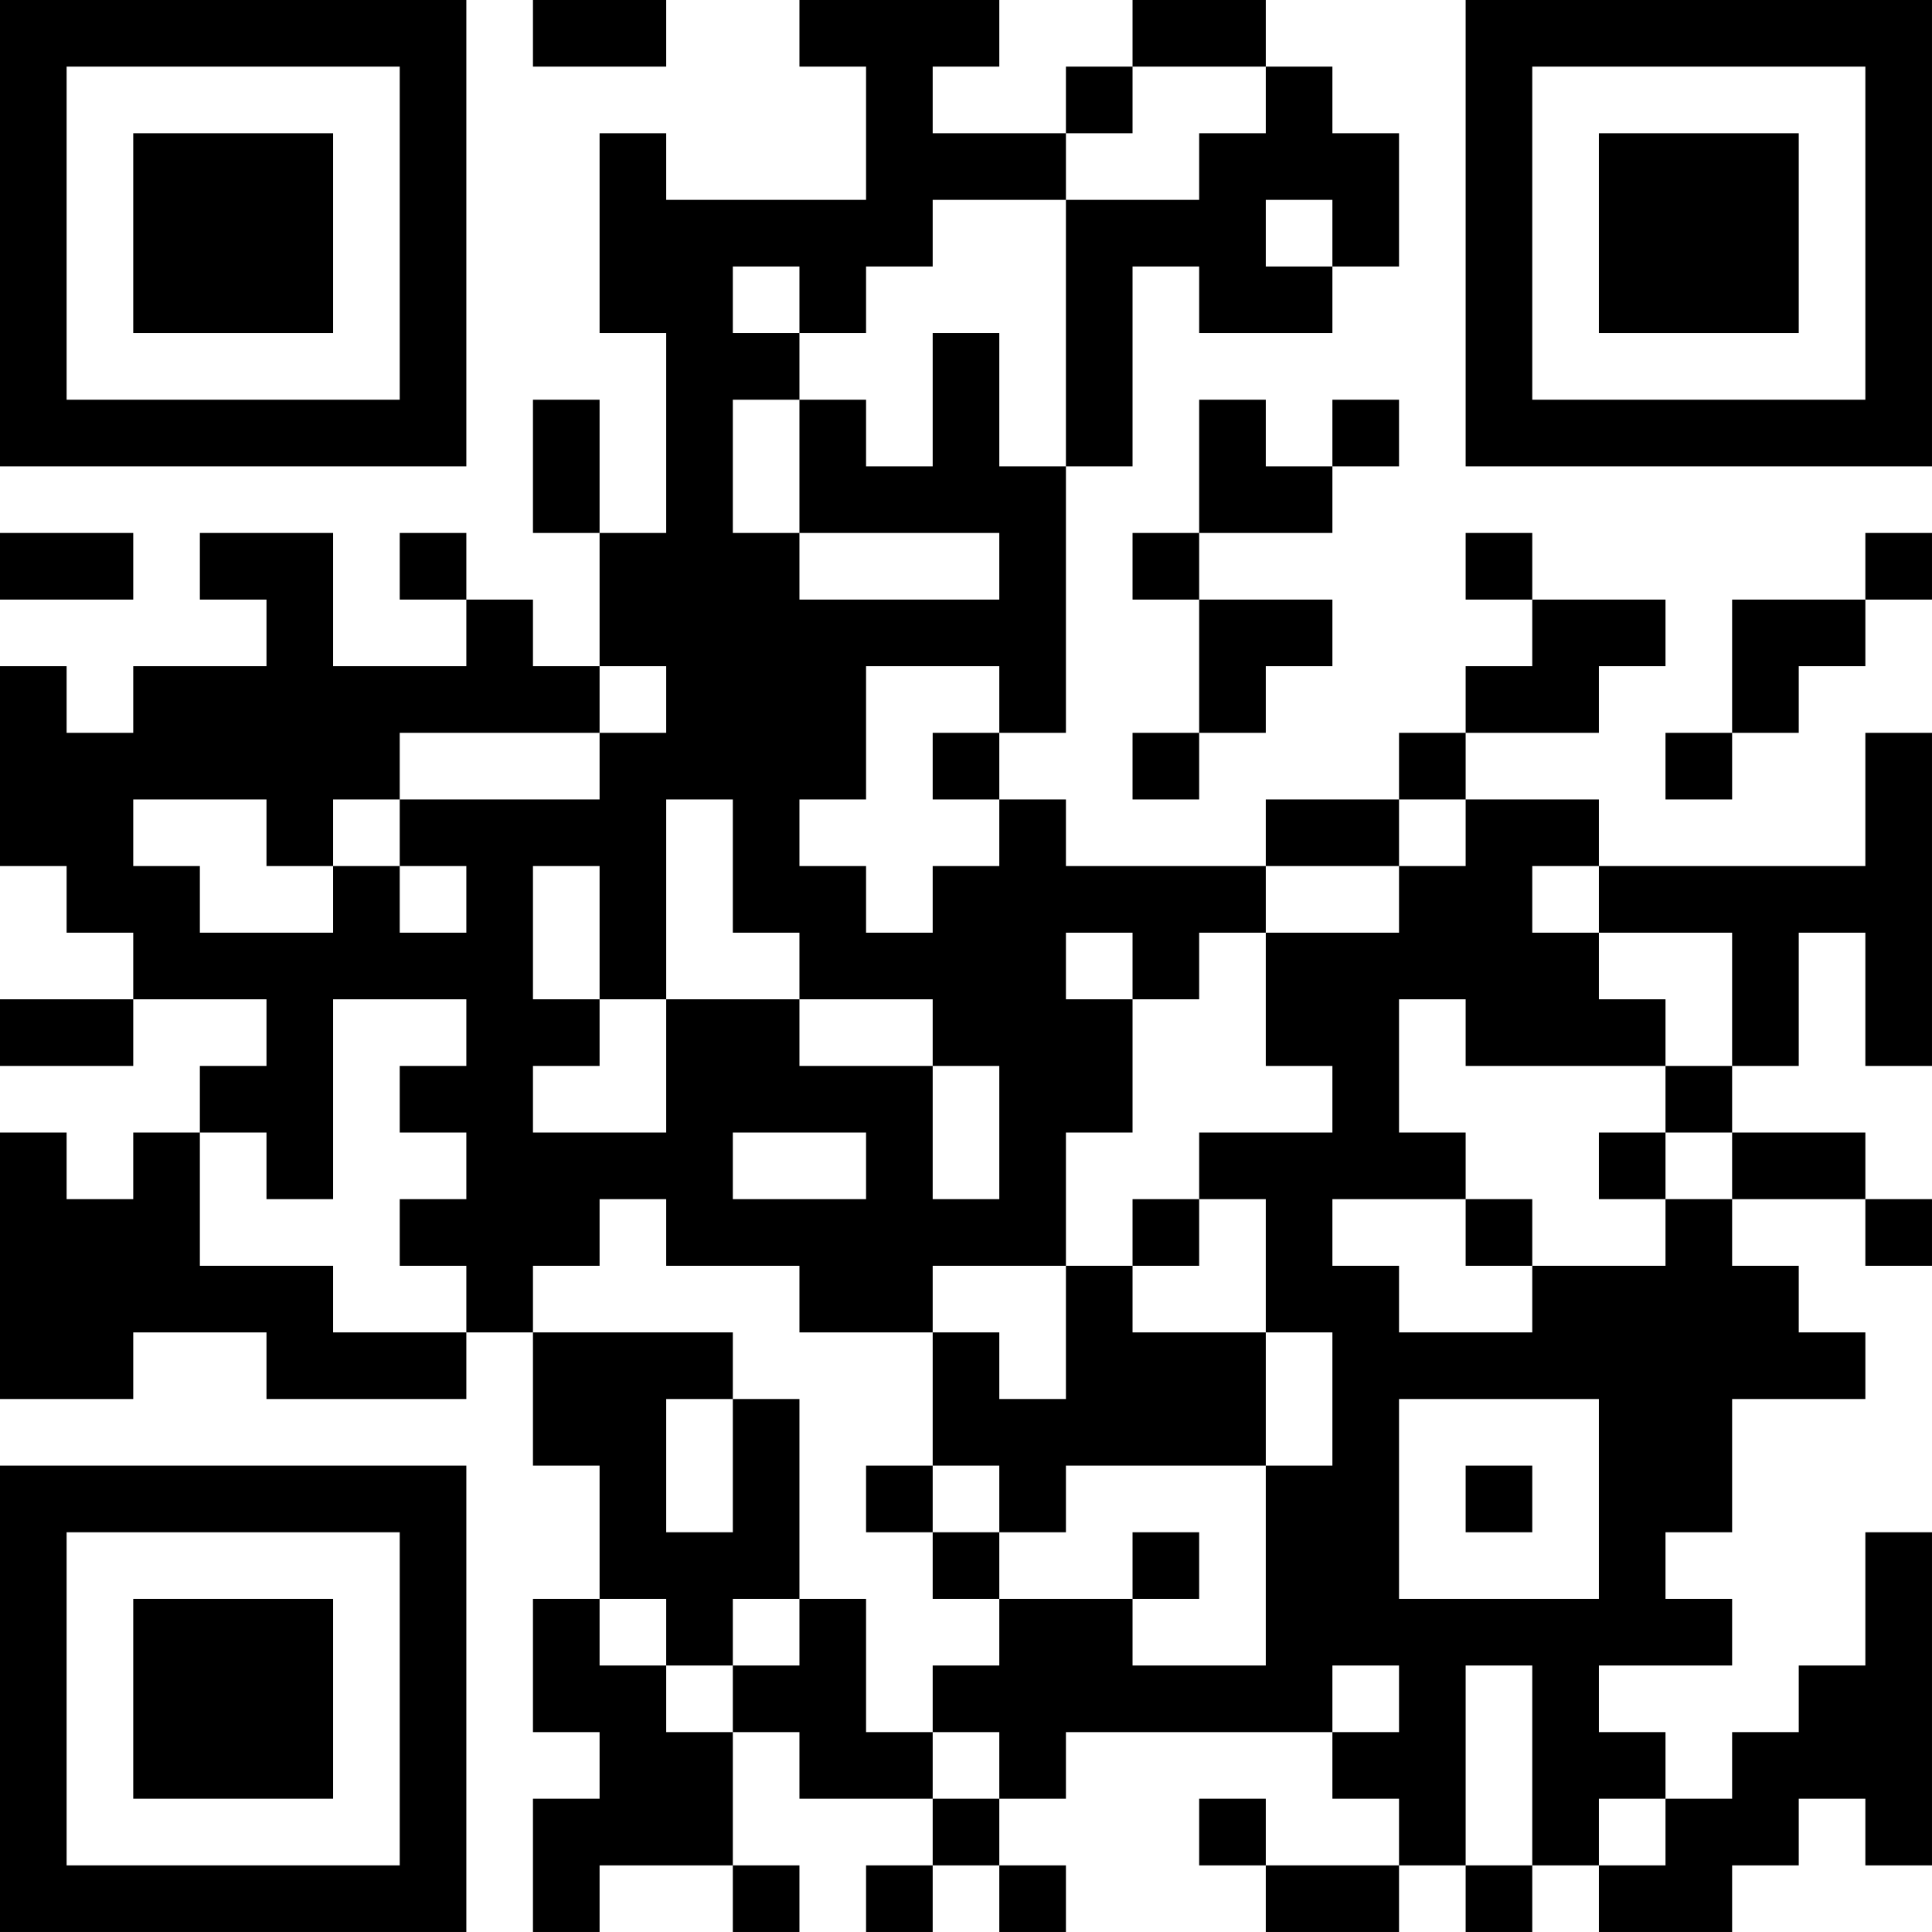 <?xml version="1.0" encoding="UTF-8"?>
<svg xmlns="http://www.w3.org/2000/svg" version="1.1" width="400" height="400" viewBox="0 0 400 400"><rect x="0" y="0" width="400" height="400" fill="#ffffff"/><g transform="scale(13.793)"><g transform="translate(0,0)"><path fill-rule="evenodd" d="M8 0L8 1L10 1L10 0ZM12 0L12 1L13 1L13 3L10 3L10 2L9 2L9 5L10 5L10 8L9 8L9 6L8 6L8 8L9 8L9 10L8 10L8 9L7 9L7 8L6 8L6 9L7 9L7 10L5 10L5 8L3 8L3 9L4 9L4 10L2 10L2 11L1 11L1 10L0 10L0 13L1 13L1 14L2 14L2 15L0 15L0 16L2 16L2 15L4 15L4 16L3 16L3 17L2 17L2 18L1 18L1 17L0 17L0 21L2 21L2 20L4 20L4 21L7 21L7 20L8 20L8 22L9 22L9 24L8 24L8 26L9 26L9 27L8 27L8 29L9 29L9 28L11 28L11 29L12 29L12 28L11 28L11 26L12 26L12 27L14 27L14 28L13 28L13 29L14 29L14 28L15 28L15 29L16 29L16 28L15 28L15 27L16 27L16 26L20 26L20 27L21 27L21 28L19 28L19 27L18 27L18 28L19 28L19 29L21 29L21 28L22 28L22 29L23 29L23 28L24 28L24 29L26 29L26 28L27 28L27 27L28 27L28 28L29 28L29 23L28 23L28 25L27 25L27 26L26 26L26 27L25 27L25 26L24 26L24 25L26 25L26 24L25 24L25 23L26 23L26 21L28 21L28 20L27 20L27 19L26 19L26 18L28 18L28 19L29 19L29 18L28 18L28 17L26 17L26 16L27 16L27 14L28 14L28 16L29 16L29 11L28 11L28 13L24 13L24 12L22 12L22 11L24 11L24 10L25 10L25 9L23 9L23 8L22 8L22 9L23 9L23 10L22 10L22 11L21 11L21 12L19 12L19 13L16 13L16 12L15 12L15 11L16 11L16 7L17 7L17 4L18 4L18 5L20 5L20 4L21 4L21 2L20 2L20 1L19 1L19 0L17 0L17 1L16 1L16 2L14 2L14 1L15 1L15 0ZM17 1L17 2L16 2L16 3L14 3L14 4L13 4L13 5L12 5L12 4L11 4L11 5L12 5L12 6L11 6L11 8L12 8L12 9L15 9L15 8L12 8L12 6L13 6L13 7L14 7L14 5L15 5L15 7L16 7L16 3L18 3L18 2L19 2L19 1ZM19 3L19 4L20 4L20 3ZM18 6L18 8L17 8L17 9L18 9L18 11L17 11L17 12L18 12L18 11L19 11L19 10L20 10L20 9L18 9L18 8L20 8L20 7L21 7L21 6L20 6L20 7L19 7L19 6ZM0 8L0 9L2 9L2 8ZM28 8L28 9L26 9L26 11L25 11L25 12L26 12L26 11L27 11L27 10L28 10L28 9L29 9L29 8ZM9 10L9 11L6 11L6 12L5 12L5 13L4 13L4 12L2 12L2 13L3 13L3 14L5 14L5 13L6 13L6 14L7 14L7 13L6 13L6 12L9 12L9 11L10 11L10 10ZM13 10L13 12L12 12L12 13L13 13L13 14L14 14L14 13L15 13L15 12L14 12L14 11L15 11L15 10ZM10 12L10 15L9 15L9 13L8 13L8 15L9 15L9 16L8 16L8 17L10 17L10 15L12 15L12 16L14 16L14 18L15 18L15 16L14 16L14 15L12 15L12 14L11 14L11 12ZM21 12L21 13L19 13L19 14L18 14L18 15L17 15L17 14L16 14L16 15L17 15L17 17L16 17L16 19L14 19L14 20L12 20L12 19L10 19L10 18L9 18L9 19L8 19L8 20L11 20L11 21L10 21L10 23L11 23L11 21L12 21L12 24L11 24L11 25L10 25L10 24L9 24L9 25L10 25L10 26L11 26L11 25L12 25L12 24L13 24L13 26L14 26L14 27L15 27L15 26L14 26L14 25L15 25L15 24L17 24L17 25L19 25L19 22L20 22L20 20L19 20L19 18L18 18L18 17L20 17L20 16L19 16L19 14L21 14L21 13L22 13L22 12ZM23 13L23 14L24 14L24 15L25 15L25 16L22 16L22 15L21 15L21 17L22 17L22 18L20 18L20 19L21 19L21 20L23 20L23 19L25 19L25 18L26 18L26 17L25 17L25 16L26 16L26 14L24 14L24 13ZM5 15L5 18L4 18L4 17L3 17L3 19L5 19L5 20L7 20L7 19L6 19L6 18L7 18L7 17L6 17L6 16L7 16L7 15ZM11 17L11 18L13 18L13 17ZM24 17L24 18L25 18L25 17ZM17 18L17 19L16 19L16 21L15 21L15 20L14 20L14 22L13 22L13 23L14 23L14 24L15 24L15 23L16 23L16 22L19 22L19 20L17 20L17 19L18 19L18 18ZM22 18L22 19L23 19L23 18ZM21 21L21 24L24 24L24 21ZM14 22L14 23L15 23L15 22ZM22 22L22 23L23 23L23 22ZM17 23L17 24L18 24L18 23ZM20 25L20 26L21 26L21 25ZM22 25L22 28L23 28L23 25ZM24 27L24 28L25 28L25 27ZM0 0L0 7L7 7L7 0ZM1 1L1 6L6 6L6 1ZM2 2L2 5L5 5L5 2ZM22 0L22 7L29 7L29 0ZM23 1L23 6L28 6L28 1ZM24 2L24 5L27 5L27 2ZM0 22L0 29L7 29L7 22ZM1 23L1 28L6 28L6 23ZM2 24L2 27L5 27L5 24Z" fill="#000000"/></g></g></svg>
